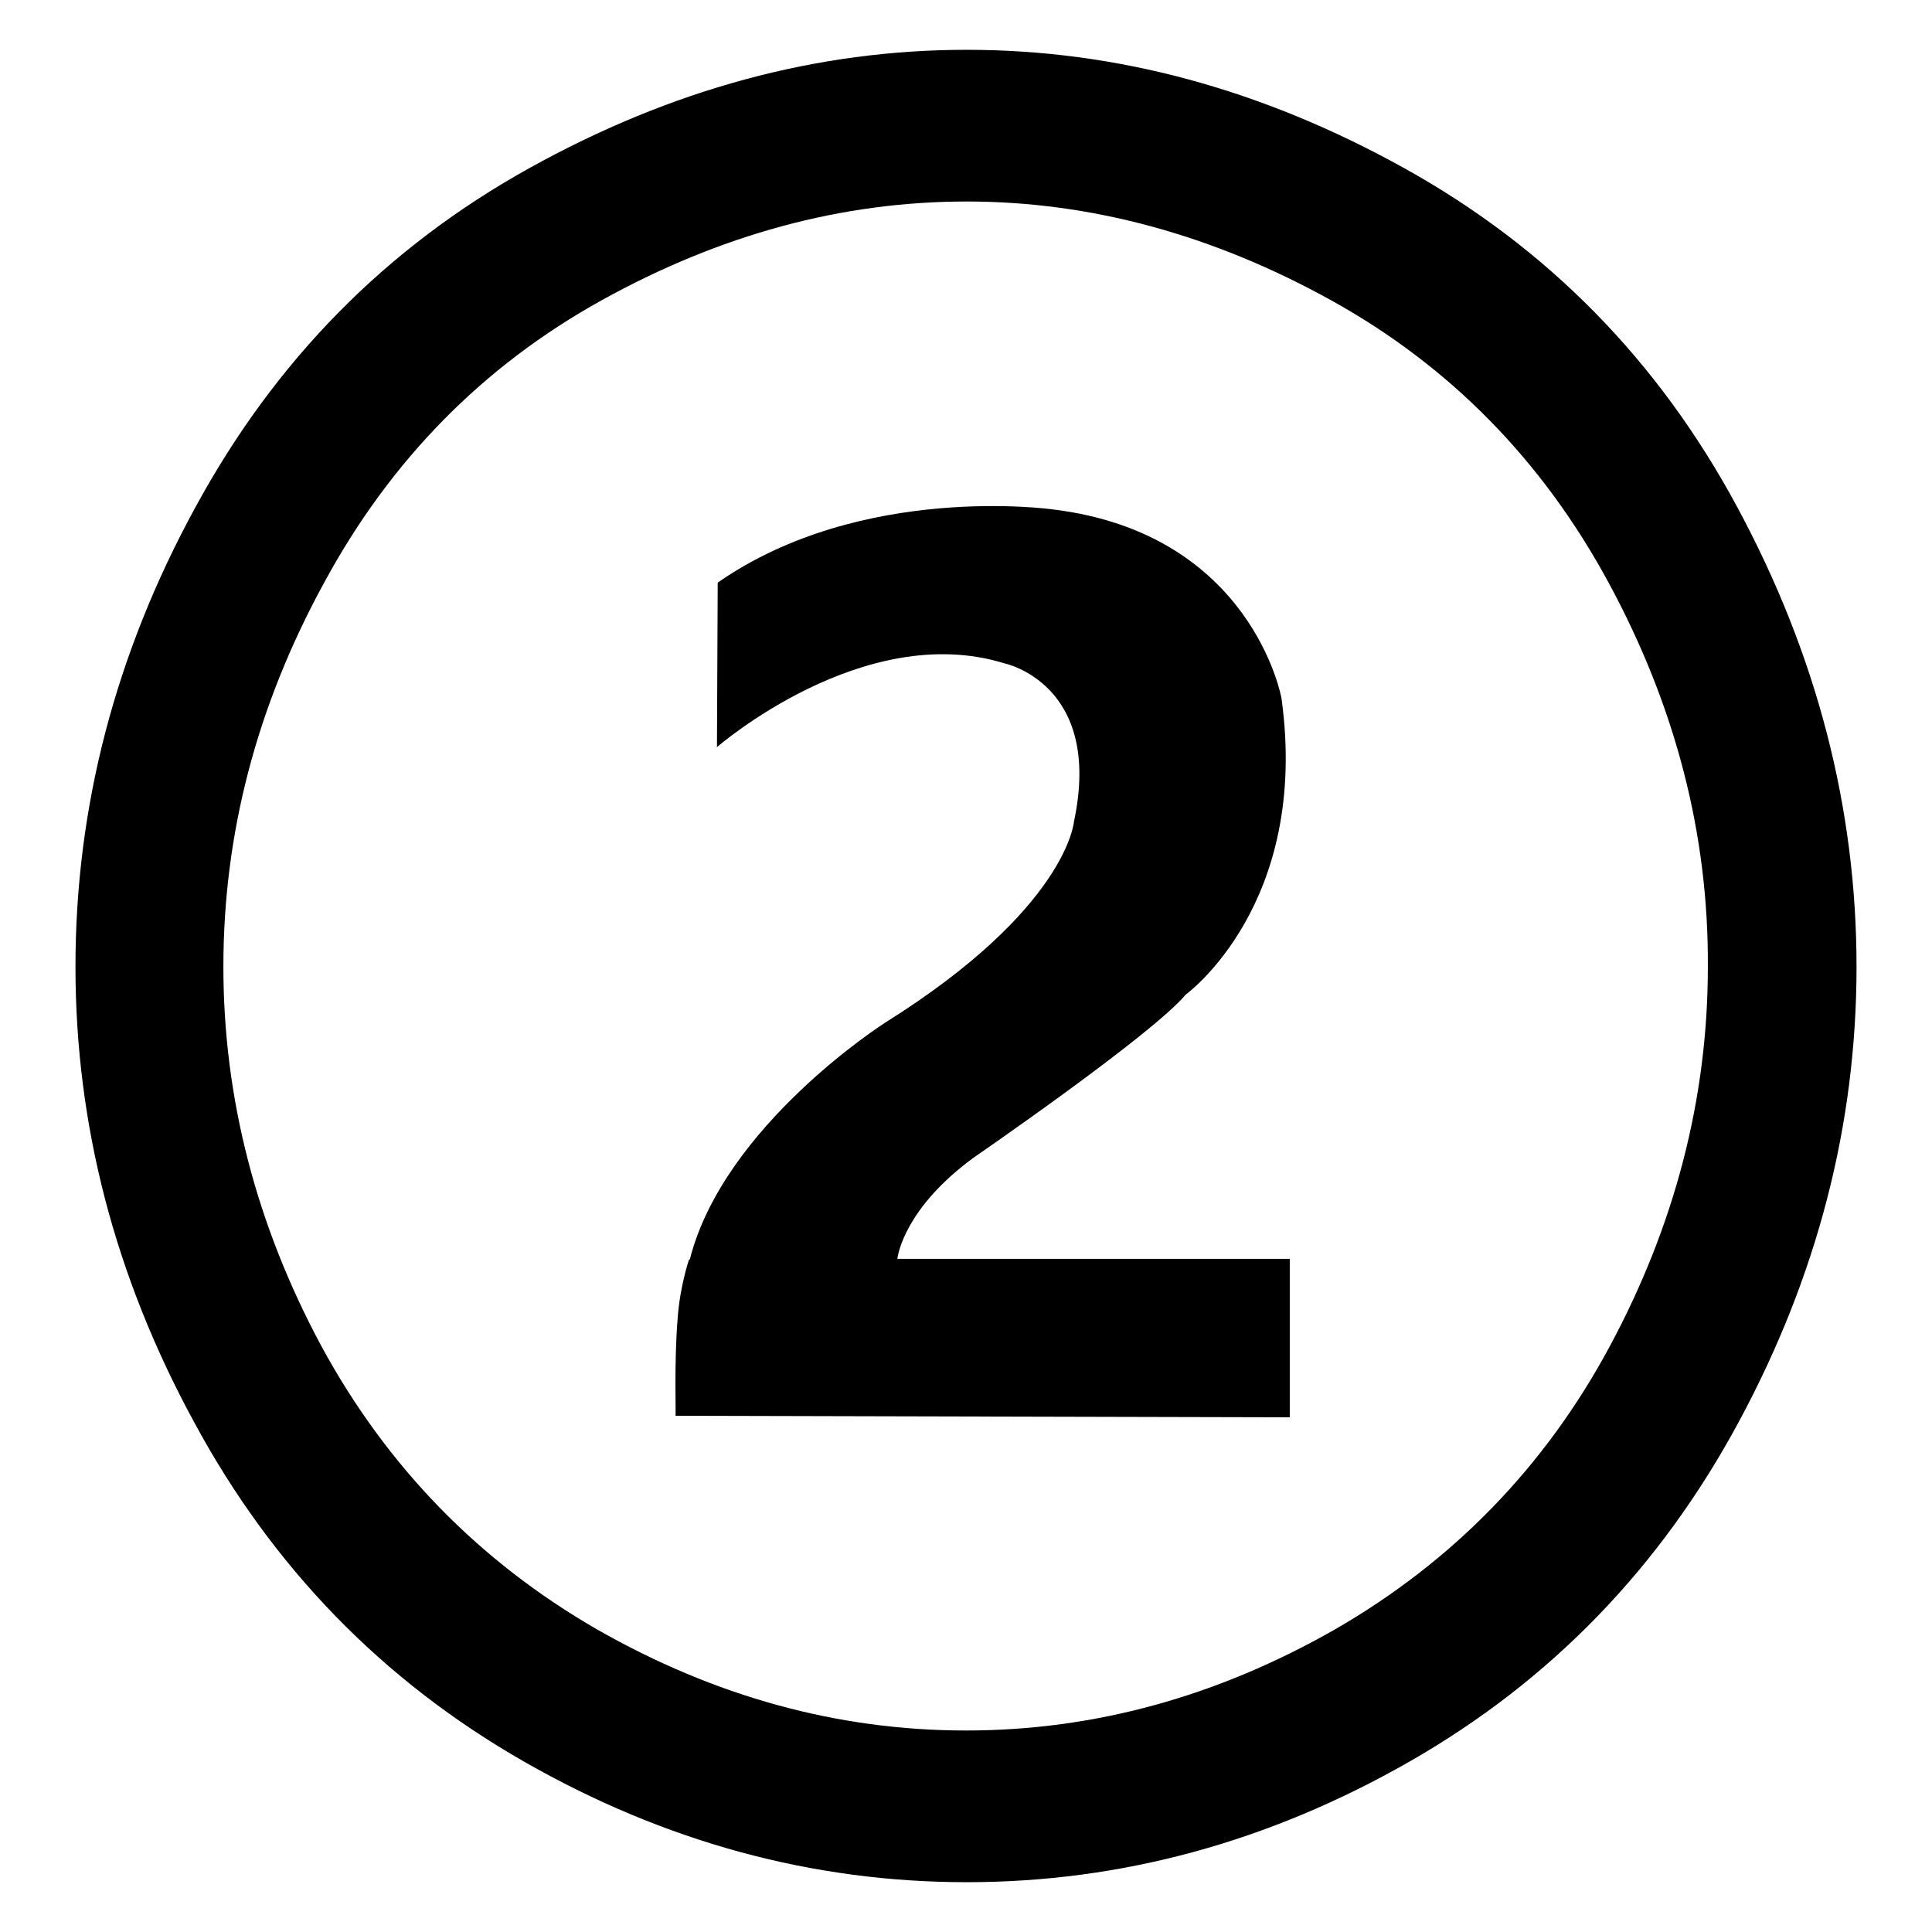 <?xml version="1.0" encoding="utf-8"?>
<!-- Svg Vector Icons : http://www.onlinewebfonts.com/icon -->
<!DOCTYPE svg PUBLIC "-//W3C//DTD SVG 1.1//EN" "http://www.w3.org/Graphics/SVG/1.1/DTD/svg11.dtd">
<svg version="1.1" xmlns="http://www.w3.org/2000/svg" xmlns:xlink="http://www.w3.org/1999/xlink" x="0px" y="0px" viewBox="0 0 256 256" enable-background="new 0 0 256 256" xml:space="preserve">
<g> <path fill="#000000" d="M230.4,188.4c-10.4,19.3-24.9,34.3-43.6,45c-18.7,10.7-38.3,16-58.7,16s-40-5.3-58.7-16 c-18.7-10.7-33.3-25.7-43.7-45C15.2,169.1,10,149,10,128.1c0-21.2,5.3-41.5,15.9-60.9c10.6-19.5,25.3-34.4,44.2-44.9 c18.9-10.5,38.2-15.7,58-15.7c19.8,0,39.1,5.2,58,15.7c18.9,10.5,33.6,25.4,44.1,44.9c10.5,19.5,15.8,39.8,15.8,60.9 C246,149,240.8,169.1,230.4,188.4z M213.2,77.3c-8.8-16.3-21.1-28.8-36.8-37.5c-15.7-8.7-31.9-13.1-48.3-13.1 c-16.6,0-32.7,4.4-48.4,13.1C64,48.5,51.7,61,42.9,77.3c-8.9,16.3-13.3,33.2-13.3,50.8c0,17.5,4.4,34.3,13,50.3 c8.7,16,20.9,28.5,36.5,37.5c15.6,8.9,31.9,13.4,48.9,13.4c17,0,33.3-4.5,48.9-13.4c15.6-9,27.8-21.5,36.4-37.5s13-32.8,13-50.3 C226.4,110.5,222,93.6,213.2,77.3z M89.8,174.6c0.3-4.2,1.5-7.7,1.5-7.7h0.1c4.5-17.8,25.9-31.4,25.9-31.4 c24.1-15.1,25-26.6,25-26.6c3.9-18.3-9.2-21-9.2-21C114.4,82.1,95,99,95,99l0.1-21.8c19.1-13.3,44.4-9.7,44.4-9.7 c26.4,3.2,30.3,25,30.3,25c3.8,27.4-12.7,39.3-12.7,39.3c-4.4,5.3-28.1,21.6-28.1,21.6c-9,6.6-10,12.7-10.1,13.4h52v21l-81.4-0.2 C89.6,187.7,89.3,180.5,89.8,174.6z"/></g>
</svg>
